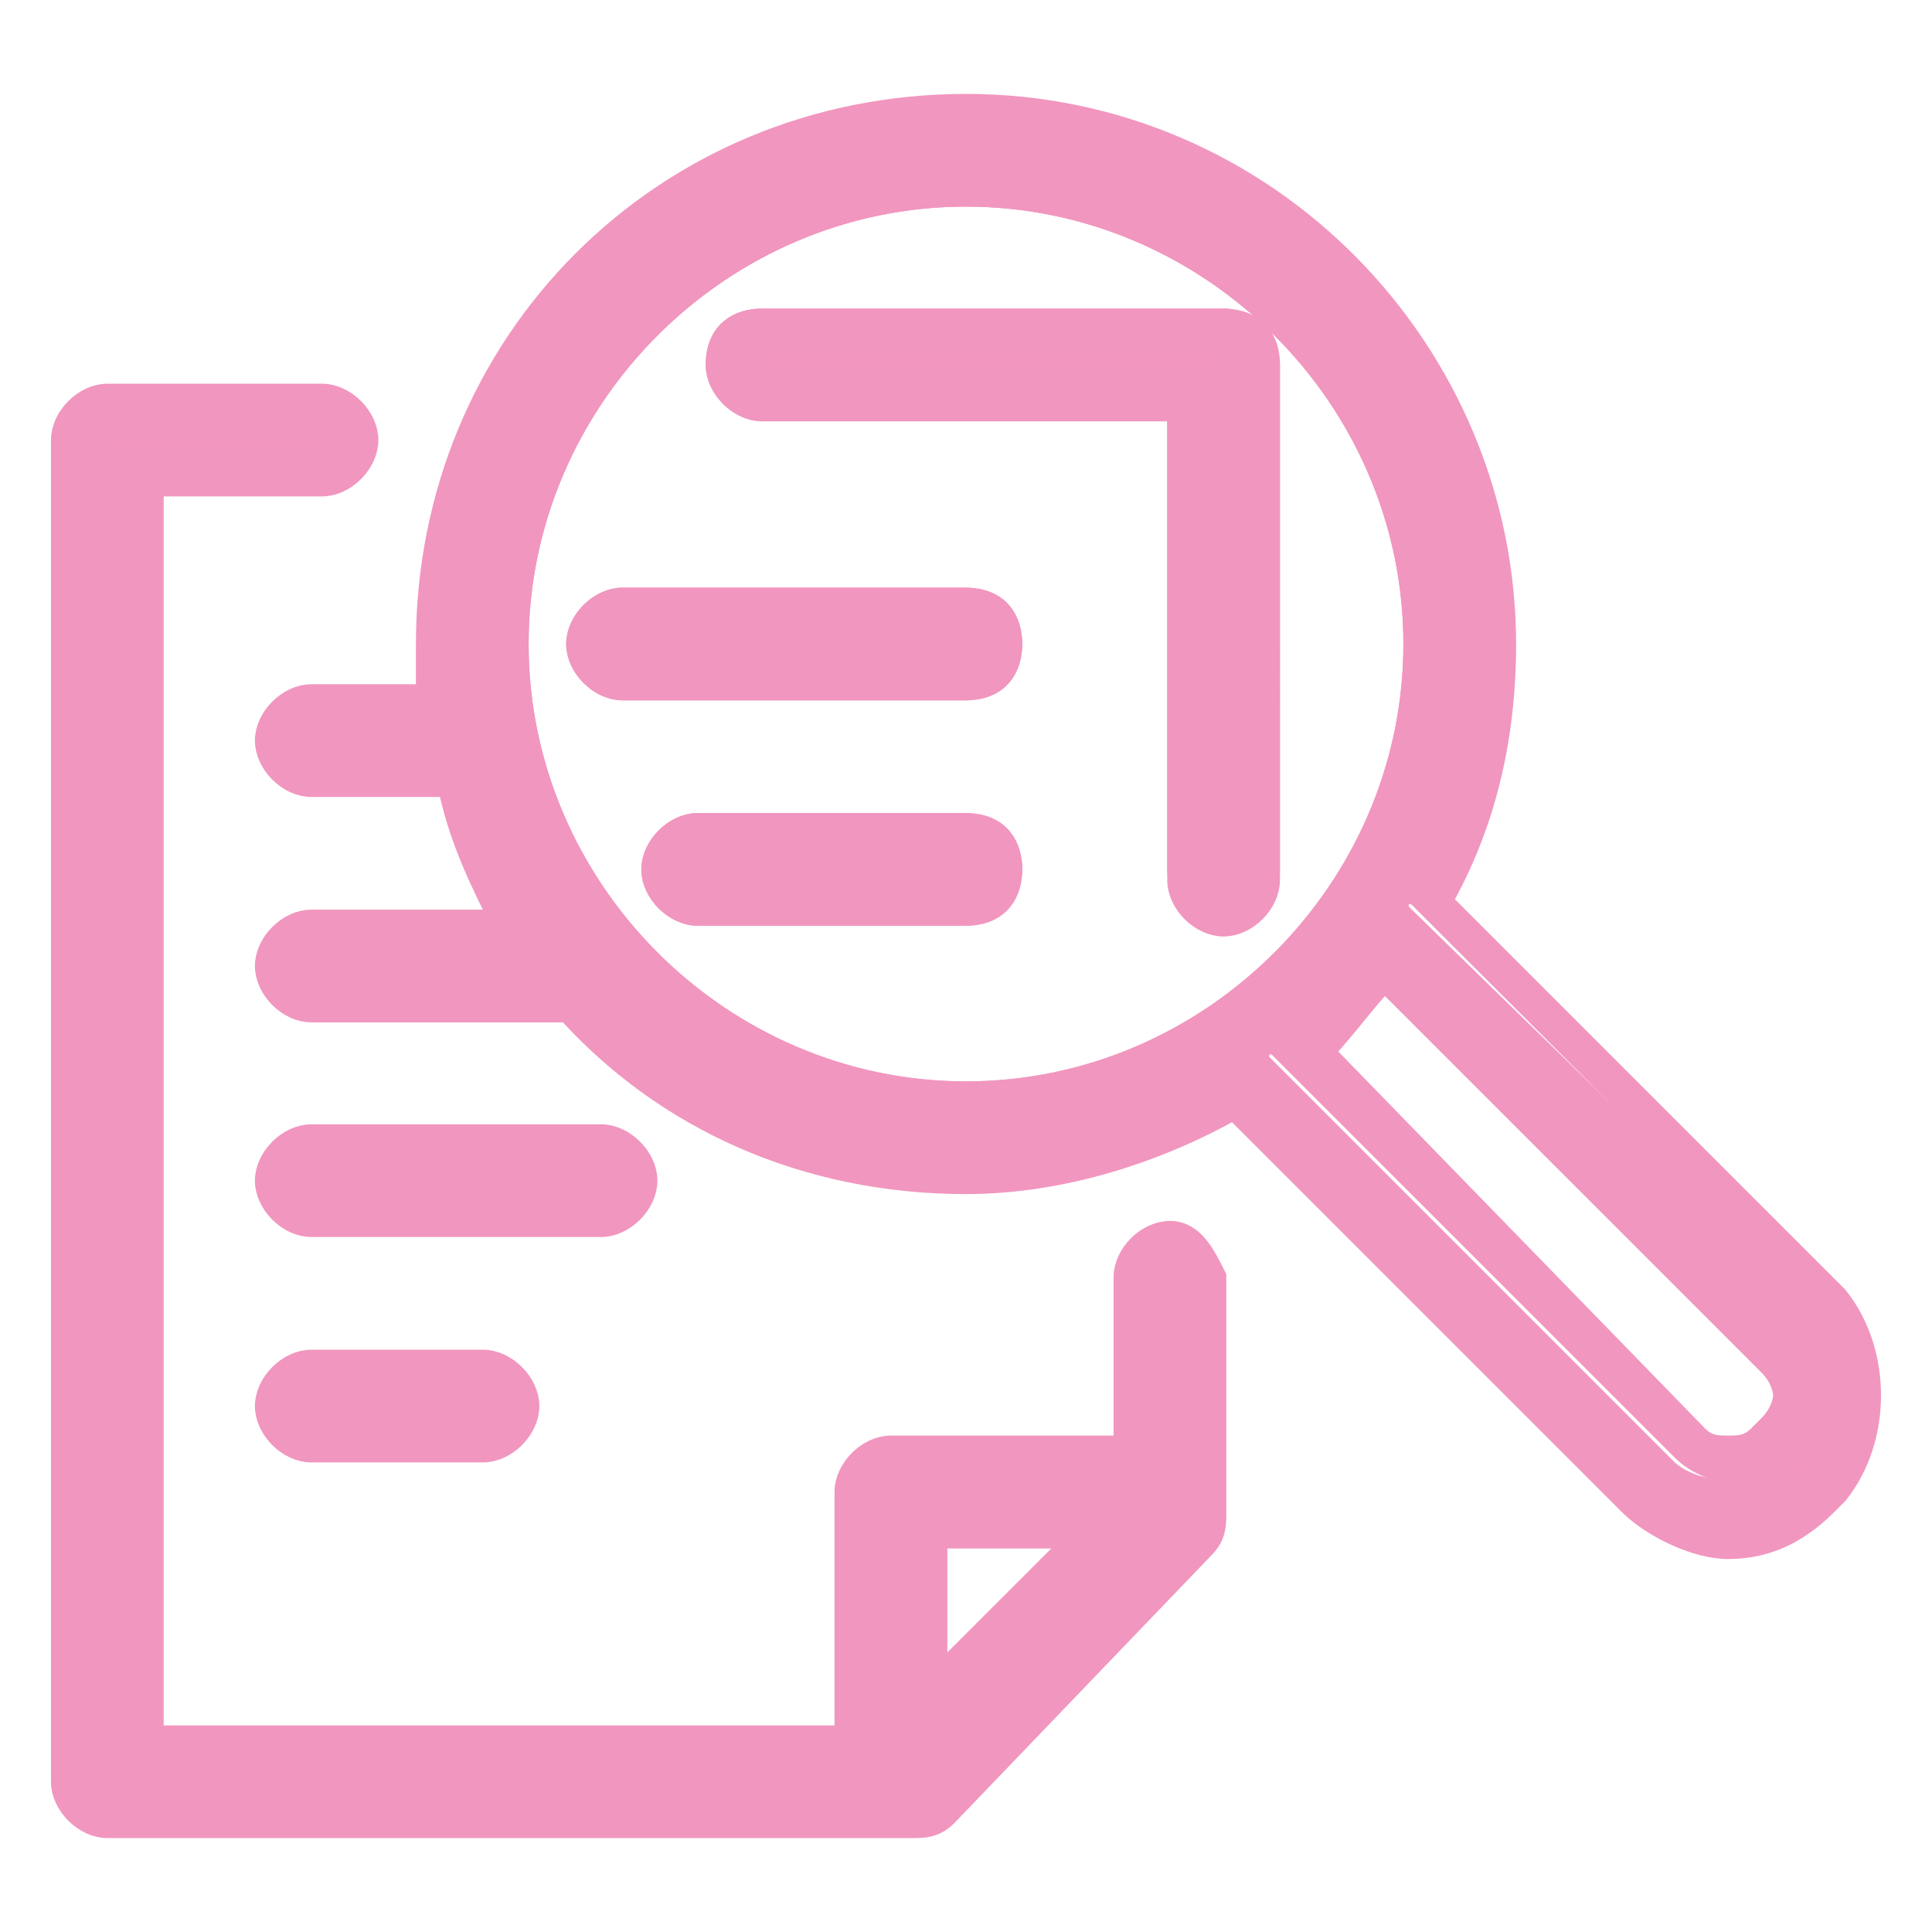 <?xml version="1.0" encoding="utf-8"?>
<!-- Generator: Adobe Illustrator 27.1.1, SVG Export Plug-In . SVG Version: 6.00 Build 0)  -->
<svg version="1.1" id="Layer_1" xmlns="http://www.w3.org/2000/svg" xmlns:xlink="http://www.w3.org/1999/xlink" x="0px" y="0px"
	 viewBox="0 0 18 18" style="enable-background:new 0 0 18 18;" xml:space="preserve">
<style type="text/css">
	.st0{fill:none;stroke:#F196BF;stroke-width:0.25;stroke-miterlimit:10;}
	.st1{fill:#F396BF;stroke:#F196BF;stroke-width:0.25;stroke-miterlimit:10;}
	.st2{fill:#F196BF;stroke:#F196BF;stroke-width:0.25;stroke-miterlimit:10;}
</style>
<g>
	<path class="st0" d="M13.2,6c0-2.3-1.9-4.2-4.2-4.2C6.7,1.8,4.8,3.7,4.8,6c0,2.3,1.9,4.2,4.2,4.2C11.3,10.2,13.2,8.3,13.2,6z
		 M9,8.5H6.5c-0.2,0-0.4-0.2-0.4-0.4c0-0.2,0.2-0.4,0.4-0.4H9c0.2,0,0.4,0.2,0.4,0.4C9.4,8.3,9.3,8.5,9,8.5z M9,6.4H5.8
		C5.6,6.4,5.4,6.2,5.4,6c0-0.2,0.2-0.4,0.4-0.4H9c0.2,0,0.4,0.2,0.4,0.4C9.4,6.2,9.3,6.4,9,6.4z M11.8,8.1c0,0.2-0.2,0.4-0.4,0.4
		c-0.2,0-0.4-0.2-0.4-0.4V3.8H7.1c-0.2,0-0.4-0.2-0.4-0.4C6.7,3.1,6.9,3,7.1,3h4.3c0.2,0,0.4,0.2,0.4,0.4V8.1z"/>
	<path class="st0" d="M15.8,13.4c0.1,0.1,0.2,0.1,0.3,0.1c0,0,0,0,0,0c0.1,0,0.2,0,0.3-0.1l0.1-0.1c0.2-0.2,0.2-0.5,0-0.7l-3.6-3.6
		c-0.2,0.3-0.4,0.5-0.7,0.7L15.8,13.4z"/>
	<polygon class="st0" points="8.7,15.7 10.1,14.3 8.7,14.3 	"/>
	<path class="st1" d="M5.7,11c0-0.1-0.1-0.1-0.1-0.1H2.9c-0.1,0-0.1,0.1-0.1,0.1s0.1,0.1,0.1,0.1h2.7C5.7,11.1,5.7,11.1,5.7,11z"/>
	<path class="st2" d="M6,11c0-0.2-0.2-0.4-0.4-0.4H2.9c-0.2,0-0.4,0.2-0.4,0.4c0,0.2,0.2,0.4,0.4,0.4h2.7C5.8,11.4,6,11.2,6,11z
		 M2.8,11c0-0.1,0.1-0.1,0.1-0.1h2.7c0.1,0,0.1,0.1,0.1,0.1s-0.1,0.1-0.1,0.1H2.9C2.9,11.1,2.8,11.1,2.8,11z"/>
	<path class="st1" d="M2.9,8.8c-0.1,0-0.1,0.1-0.1,0.1C2.8,9,2.9,9,2.9,9h2.2C5.1,9,5,8.9,5,8.8H2.9z"/>
	<path class="st1" d="M2.9,6.8c-0.1,0-0.1,0.1-0.1,0.1C2.8,6.9,2.9,7,2.9,7h1.2c0-0.1,0-0.1,0-0.2H2.9z"/>
	<path class="st1" d="M9,5.9H5.8C5.7,5.9,5.7,5.9,5.7,6c0,0.1,0.1,0.1,0.1,0.1H9C9.1,6.1,9.1,6,9.1,6C9.1,5.9,9.1,5.9,9,5.9z"/>
	<path class="st2" d="M9,5.6H5.8C5.6,5.6,5.4,5.8,5.4,6c0,0.2,0.2,0.4,0.4,0.4H9c0.2,0,0.4-0.2,0.4-0.4C9.4,5.8,9.3,5.6,9,5.6z
		 M9,6.1H5.8C5.7,6.1,5.7,6,5.7,6c0-0.1,0.1-0.1,0.1-0.1H9c0.1,0,0.1,0.1,0.1,0.1C9.1,6,9.1,6.1,9,6.1z"/>
	<path class="st1" d="M9,8H6.5C6.4,8,6.4,8.1,6.4,8.1c0,0.1,0.1,0.1,0.1,0.1H9c0.1,0,0.1-0.1,0.1-0.1C9.1,8.1,9.1,8,9,8z"/>
	<path class="st2" d="M9,7.7H6.5c-0.2,0-0.4,0.2-0.4,0.4c0,0.2,0.2,0.4,0.4,0.4H9c0.2,0,0.4-0.2,0.4-0.4C9.4,7.9,9.3,7.7,9,7.7z
		 M9,8.2H6.5c-0.1,0-0.1-0.1-0.1-0.1C6.4,8.1,6.4,8,6.5,8H9c0.1,0,0.1,0.1,0.1,0.1C9.1,8.2,9.1,8.2,9,8.2z"/>
	<path class="st1" d="M2.9,12.9c-0.1,0-0.1,0.1-0.1,0.1c0,0.1,0.1,0.1,0.1,0.1h1.6c0.1,0,0.1-0.1,0.1-0.1c0-0.1-0.1-0.1-0.1-0.1H2.9
		z"/>
	<path class="st2" d="M2.9,12.7c-0.2,0-0.4,0.2-0.4,0.4c0,0.2,0.2,0.4,0.4,0.4h1.6c0.2,0,0.4-0.2,0.4-0.4c0-0.2-0.2-0.4-0.4-0.4H2.9
		z M4.6,13.1c0,0.1-0.1,0.1-0.1,0.1H2.9c-0.1,0-0.1-0.1-0.1-0.1c0-0.1,0.1-0.1,0.1-0.1h1.6C4.6,12.9,4.6,13,4.6,13.1z"/>
	<path class="st1" d="M7.9,16.5H1.1V4.3h1.8C3,4.3,3,4.2,3,4.1C3,4.1,3,4,2.9,4H1C0.9,4,0.9,4.1,0.9,4.1v12.5c0,0.1,0.1,0.1,0.1,0.1
		h7c0,0,0-0.1,0-0.1V16.5z"/>
	<polygon class="st1" points="8.7,16.1 8.7,16.5 10.8,14.3 10.5,14.3 	"/>
	<path class="st1" d="M10.9,11.8c-0.1,0-0.1,0.1-0.1,0.1v1.6h0.1c0,0,0.1,0,0.1,0v-1.7C11,11.8,10.9,11.8,10.9,11.8z"/>
	<path class="st2" d="M10.9,11.5c-0.2,0-0.4,0.2-0.4,0.4v1.6H8.3c-0.2,0-0.4,0.2-0.4,0.4v2.3H1.4V4.5h1.6c0.2,0,0.4-0.2,0.4-0.4
		c0-0.2-0.2-0.4-0.4-0.4H1c-0.2,0-0.4,0.2-0.4,0.4v12.5C0.6,16.8,0.8,17,1,17h7.5c0.1,0,0.2,0,0.3-0.1l2.4-2.5
		c0.1-0.1,0.1-0.2,0.1-0.3v-2.2C11.2,11.7,11.1,11.5,10.9,11.5z M1,16.7c-0.1,0-0.1-0.1-0.1-0.1V4.1C0.9,4.1,0.9,4,1,4h2
		C3,4,3,4.1,3,4.1C3,4.2,3,4.3,2.9,4.3H1.1v12.2h6.9v0.1c0,0,0,0.1,0,0.1H1z M8.7,16.5v-0.3l1.8-1.8h0.3L8.7,16.5z M8.7,15.7v-1.4
		h1.4L8.7,15.7z M10.9,14H8.4v2.6c0,0.1-0.1,0.1-0.1,0.1c-0.1,0-0.1-0.1-0.1-0.1v-2.7c0-0.1,0.1-0.1,0.1-0.1h2.5
		c0.1,0,0.1,0.1,0.1,0.1C11,14,10.9,14,10.9,14z M11,13.5c0,0-0.1,0-0.1,0h-0.1v-1.6c0-0.1,0.1-0.1,0.1-0.1c0.1,0,0.1,0.1,0.1,0.1
		V13.5z"/>
	<path class="st1" d="M11.4,3.2H7.1C7,3.2,7,3.3,7,3.4C7,3.4,7,3.5,7.1,3.5h4.2v4.6c0,0.1,0.1,0.1,0.1,0.1c0.1,0,0.1-0.1,0.1-0.1
		V3.4C11.5,3.3,11.5,3.2,11.4,3.2z"/>
	<path class="st2" d="M11.4,3H7.1C6.9,3,6.7,3.1,6.7,3.4c0,0.2,0.2,0.4,0.4,0.4H11v4.4c0,0.2,0.2,0.4,0.4,0.4c0.2,0,0.4-0.2,0.4-0.4
		V3.4C11.8,3.1,11.6,3,11.4,3z M11.5,8.1c0,0.1-0.1,0.1-0.1,0.1c-0.1,0-0.1-0.1-0.1-0.1V3.5H7.1C7,3.5,7,3.4,7,3.4
		C7,3.3,7,3.2,7.1,3.2h4.3c0.1,0,0.1,0.1,0.1,0.1V8.1z"/>
	<path class="st1" d="M10.9,13.8H8.3c-0.1,0-0.1,0.1-0.1,0.1v2.7c0,0.1,0.1,0.1,0.1,0.1c0.1,0,0.1-0.1,0.1-0.1V14h2.4
		c0.1,0,0.1-0.1,0.1-0.1C11,13.8,10.9,13.8,10.9,13.8z"/>
	<path class="st1" d="M9,10.4c-2.5,0-4.5-2-4.5-4.5c0-2.5,2-4.5,4.5-4.5c2.5,0,4.5,2,4.5,4.5c0,0.8-0.2,1.5-0.6,2.2
		c0.1,0,0.2,0,0.2,0.1c0.4-0.7,0.6-1.4,0.6-2.3c0-2.6-2.1-4.7-4.7-4.7C6.4,1.3,4.3,3.4,4.3,6c0,2.6,2.1,4.7,4.7,4.7
		c0.8,0,1.6-0.2,2.3-0.6c0-0.1-0.1-0.1-0.1-0.2C10.6,10.2,9.9,10.4,9,10.4z"/>
	<path class="st1" d="M12.6,8.7c-0.2,0.3-0.5,0.5-0.8,0.8c0,0,0.1,0,0.1,0.1L12,9.6c0.3-0.2,0.5-0.5,0.7-0.7l0,0
		C12.6,8.8,12.6,8.7,12.6,8.7z"/>
	<path class="st1" d="M16.9,12.3L13,8.5c0,0-0.1,0-0.2,0c0,0,0,0,0,0.1c0,0,0,0.1,0,0.1l3.8,3.8c0.3,0.3,0.3,0.8,0,1.1l-0.1,0.1
		c-0.1,0.1-0.3,0.2-0.5,0.2c0,0,0,0,0,0c-0.2,0-0.4-0.1-0.5-0.2l-3.8-3.8c0,0-0.1,0-0.1,0c0,0-0.1,0-0.1,0c0,0,0,0.1,0,0.2l3.8,3.8
		c0.2,0.2,0.4,0.3,0.7,0.3c0.3,0,0.5-0.1,0.7-0.3l0.1-0.1C17.2,13.3,17.2,12.7,16.9,12.3z"/>
	<path class="st2" d="M17.1,12.1l-3.7-3.7C13.8,7.7,14,6.9,14,6c0-2.7-2.2-5-5-5s-5,2.2-5,5c0,0.2,0,0.3,0,0.5H2.9
		c-0.2,0-0.4,0.2-0.4,0.4s0.2,0.4,0.4,0.4h1.3c0.1,0.5,0.3,0.9,0.5,1.3H2.9c-0.2,0-0.4,0.2-0.4,0.4c0,0.2,0.2,0.4,0.4,0.4h2.4
		c0.9,1,2.2,1.6,3.7,1.6c0.9,0,1.8-0.3,2.5-0.7l3.7,3.7c0.2,0.2,0.6,0.4,0.9,0.4c0.3,0,0.6-0.1,0.9-0.4l0.1-0.1
		C17.5,13.4,17.5,12.6,17.1,12.1z M2.9,7C2.9,7,2.8,6.9,2.8,6.9c0-0.1,0.1-0.1,0.1-0.1h1.2c0,0.1,0,0.2,0,0.2H2.9z M2.9,9
		C2.9,9,2.8,9,2.8,8.9c0-0.1,0.1-0.1,0.1-0.1h2C5,8.9,5.1,9,5.1,9H2.9z M9,10.7c-2.6,0-4.7-2.1-4.7-4.7c0-2.6,2.1-4.7,4.7-4.7
		c2.6,0,4.7,2.1,4.7,4.7c0,0.8-0.2,1.6-0.6,2.3c-0.1,0-0.1-0.1-0.2-0.1c0.4-0.6,0.6-1.4,0.6-2.2c0-2.5-2-4.5-4.5-4.5
		c-2.5,0-4.5,2-4.5,4.5c0,2.5,2,4.5,4.5,4.5c0.8,0,1.6-0.2,2.2-0.6c0,0.1,0,0.2,0.1,0.2C10.7,10.4,9.9,10.7,9,10.7z M9,10.2
		c-2.3,0-4.2-1.9-4.2-4.2c0-2.3,1.9-4.2,4.2-4.2c2.3,0,4.2,1.9,4.2,4.2C13.2,8.3,11.3,10.2,9,10.2z M12,9.6L12,9.6
		c-0.1-0.1-0.1-0.1-0.2-0.1c0.3-0.2,0.5-0.5,0.8-0.8c0,0.1,0,0.1,0.1,0.1l0,0C12.5,9.1,12.3,9.4,12,9.6z M12.9,9.1l3.6,3.6
		c0.2,0.2,0.2,0.5,0,0.7l-0.1,0.1c-0.1,0.1-0.2,0.1-0.3,0.1c0,0,0,0,0,0c-0.1,0-0.2,0-0.3-0.1l-3.6-3.6C12.5,9.6,12.7,9.3,12.9,9.1z
		 M16.9,13.7L16.9,13.7c-0.2,0.2-0.5,0.3-0.7,0.3c-0.3,0-0.5-0.1-0.7-0.3l-3.8-3.8c0,0,0-0.1,0-0.2c0,0,0.1,0,0.1,0c0,0,0.1,0,0.1,0
		l3.8,3.8c0.1,0.1,0.3,0.2,0.5,0.2c0,0,0,0,0,0c0.2,0,0.4-0.1,0.5-0.2l0.1-0.1c0.3-0.3,0.3-0.8,0-1.1l-3.8-3.8c0,0,0,0,0-0.1
		c0,0,0-0.1,0-0.1c0,0,0.1,0,0.2,0l3.8,3.8C17.2,12.7,17.2,13.3,16.9,13.7z"/>
</g>
</svg>
